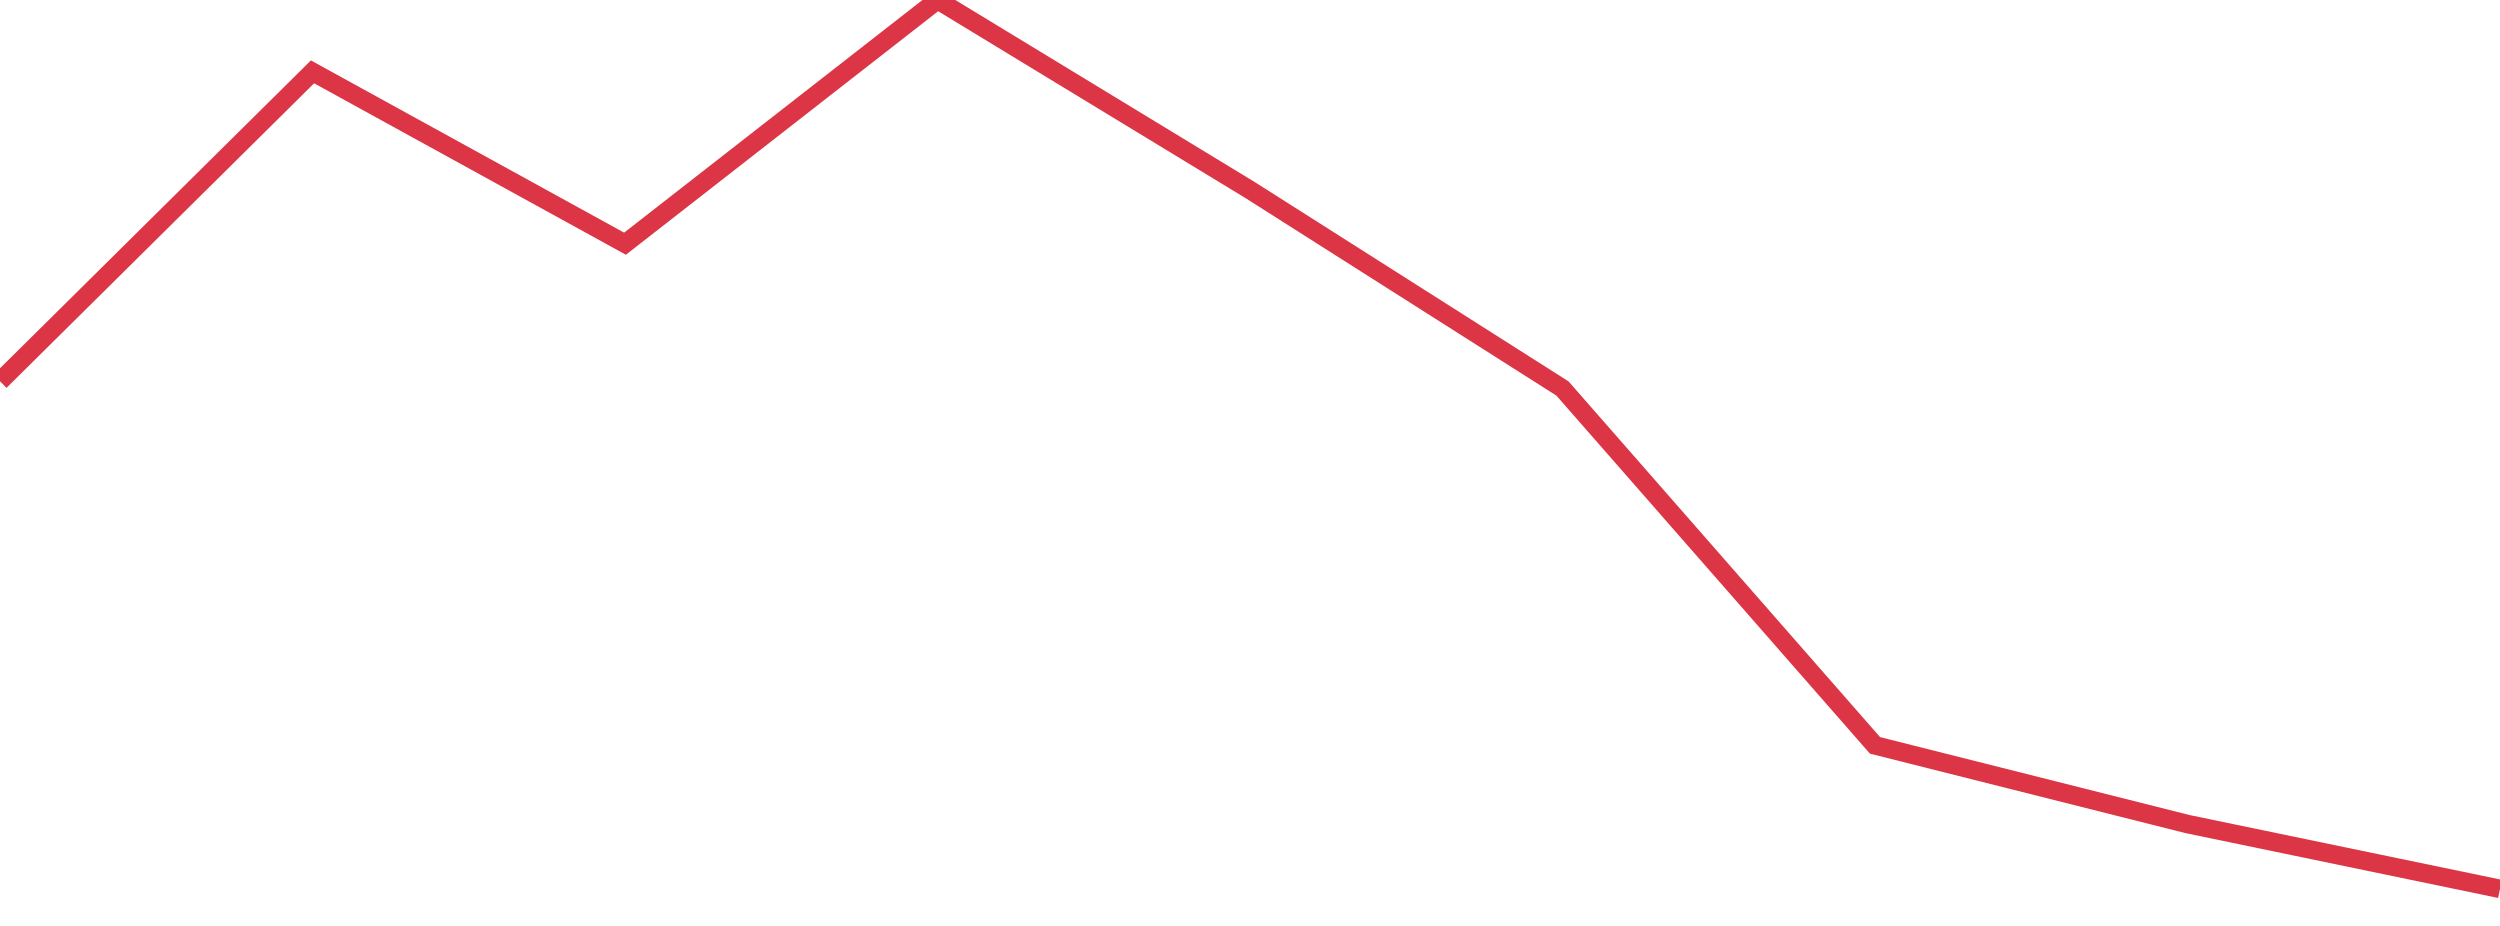 <?xml version="1.0" standalone="no"?>
<!DOCTYPE svg PUBLIC "-//W3C//DTD SVG 1.1//EN" "http://www.w3.org/Graphics/SVG/1.1/DTD/svg11.dtd">
<svg width="135" height="50" viewBox="0 0 135 50" preserveAspectRatio="none" class="sparkline" xmlns="http://www.w3.org/2000/svg"
xmlns:xlink="http://www.w3.org/1999/xlink"><path  class="sparkline--line" d="M 0 20.59 L 0 20.59 L 16.875 3.88 L 33.75 13.16 L 50.625 0 L 67.5 10.26 L 84.375 20.98 L 101.25 40.25 L 118.125 44.5 L 135 48" fill="none" stroke-width="1" stroke="#dc3545"></path></svg>